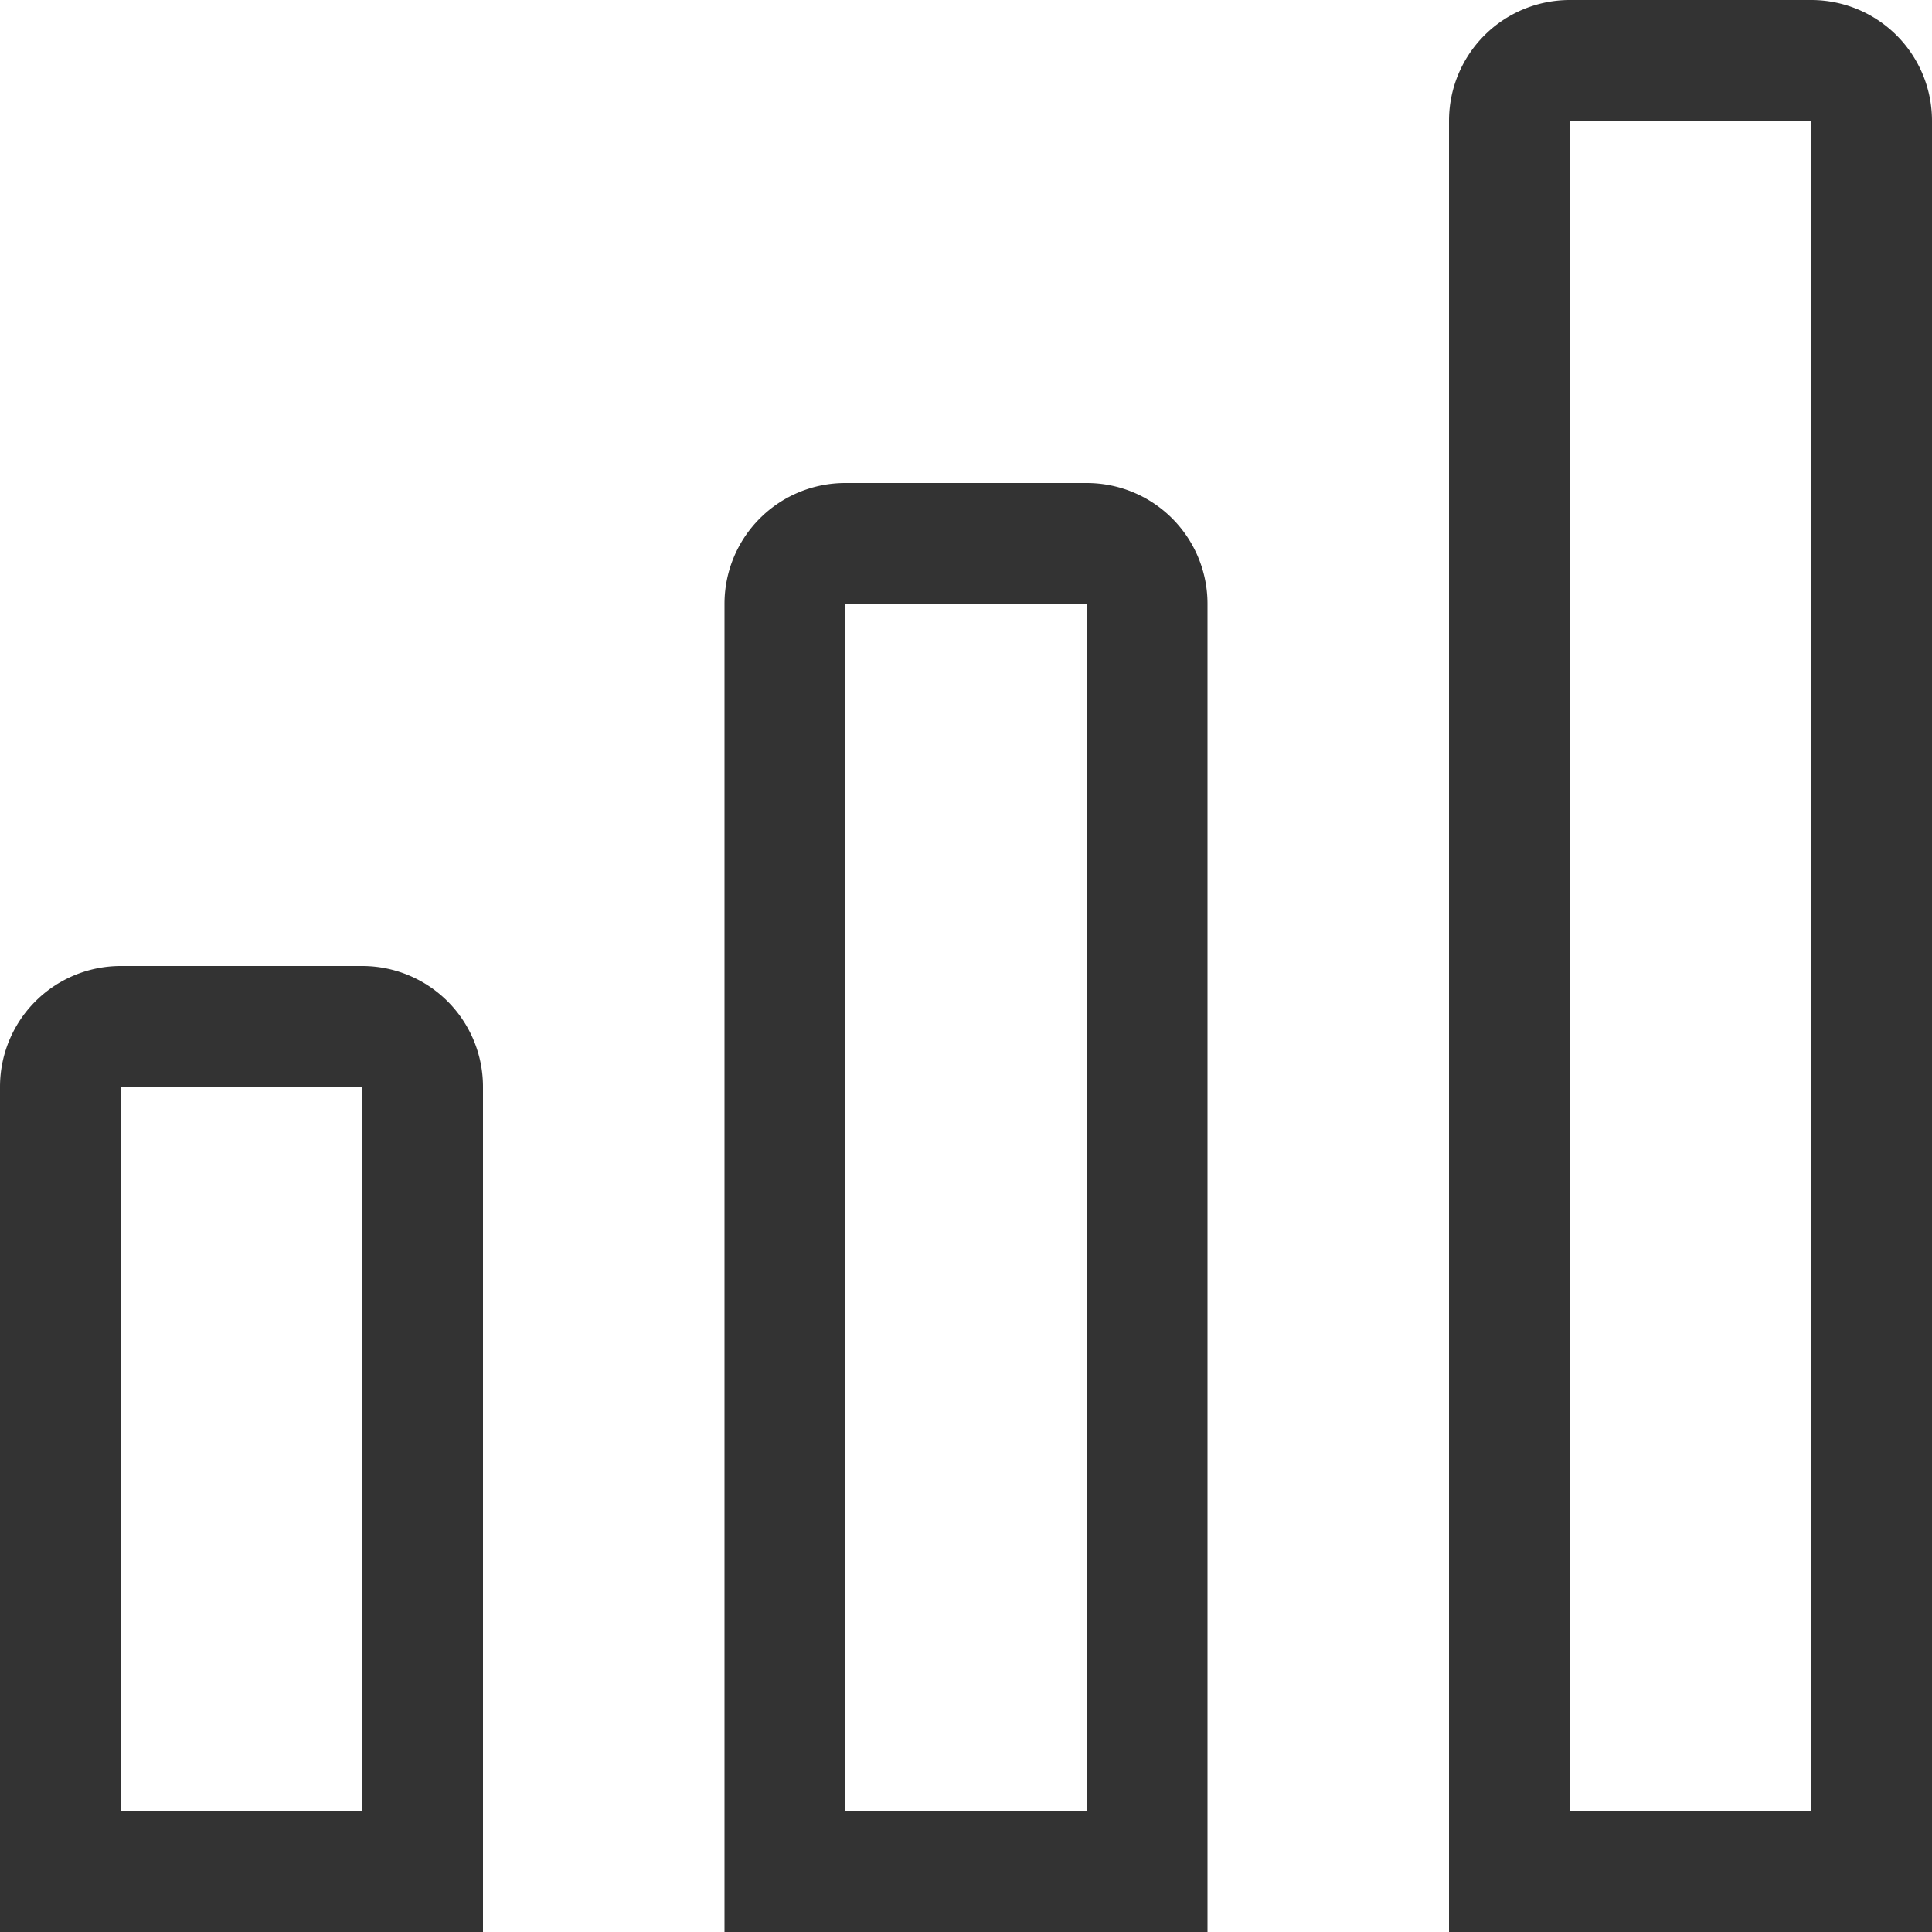 <svg xmlns="http://www.w3.org/2000/svg" width="16" height="16" viewBox="0 0 16 16"><g stroke="#333333" fill="none" fillRule="evenodd"><path d="M.5 15.5h3V9a.5.5 0 0 0-.5-.5H1a.5.5 0 0 0-.5.5v6.5zM6.5 15.5h3V5a.5.5 0 0 0-.5-.5H7a.5.5 0 0 0-.5.5v10.5zM12.5 15.5h3V1a.5.5 0 0 0-.5-.5h-2a.5.5 0 0 0-.5.5v14.5z" /></g></svg>